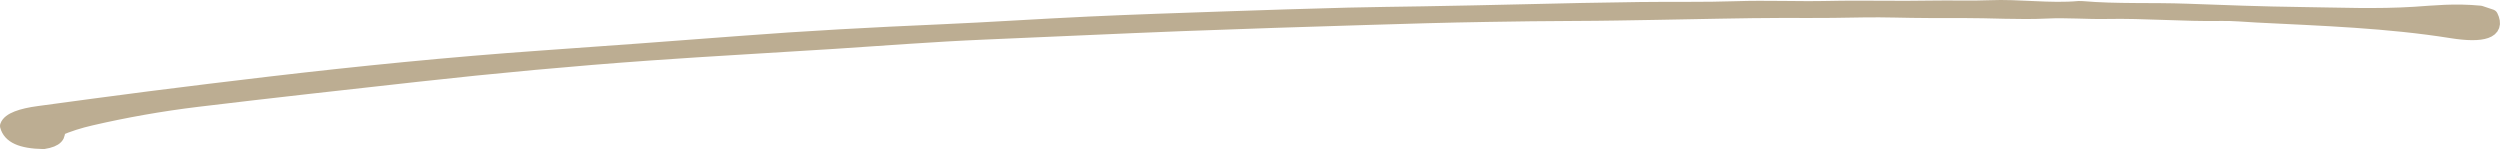 <?xml version="1.0" encoding="UTF-8"?><svg id="_レイヤー_2" xmlns="http://www.w3.org/2000/svg" viewBox="0 0 108.291 6.457"><g id="design"><path d="M2.505,5.604c.058.256-.038.462-.619.553-.995-.019-1.466-.259-1.586-.702.097-.282.635-.464,1.374-.563,1.596-.215,3.189-.434,4.795-.638,1.738-.221,3.484-.435,5.238-.641,3.868-.453,7.78-.845,11.784-1.127,2.849-.201,5.695-.408,8.534-.627,2.872-.221,5.791-.378,8.722-.505,2.148-.093,4.272-.238,6.418-.337,1.968-.091,3.949-.156,5.928-.224,1.766-.061,3.534-.116,5.305-.163,1.067-.028,2.142-.035,3.212-.055,1.462-.028,2.926-.052,4.384-.09,1.673-.043,3.35-.074,5.031-.097,1.392-.019,2.796.011,4.185-.036,1.308-.045,2.661.018,3.977-.011,1.498-.034,3.012.014,4.512-.016.81-.016,1.68.019,2.473-.015,1.299-.056,2.623.15,3.891.033.033-.003.073-0.0.109.003,1.529.132,3.041.058,4.567.115,1.631.061,3.273.122,4.897.143,1.651.021,3.33.093,4.955-.011.872-.056,1.724-.155,2.847-.047.048.016.28.094.469.157.334.667-.351.871-1.71.654-2.776-.443-5.602-.537-8.431-.68-.511-.026-1.032-.078-1.531-.069-1.654.03-3.327-.119-4.985-.086-.849.017-1.733-.06-2.589-.018-1.207.058-2.446-.026-3.668-.022-.962.003-1.943.003-2.921-.021-.896-.022-1.788.001-2.679.014-.714.01-1.434.001-2.147.002-1.829.003-3.638.055-5.457.083-1.176.018-2.354.045-3.538.047-1.286.003-2.575.022-3.859.043-1.748.027-3.484.08-5.221.133-2.66.082-5.321.164-7.971.266-2.865.111-5.718.248-8.579.367-2.189.092-4.33.263-6.491.402-2.649.171-5.316.314-7.955.501-3.407.242-6.765.555-10.078.923-3.185.353-6.372.705-9.532,1.086-1.618.195-3.153.472-4.611.808-.525.121-.986.266-1.448.467Z" style="fill:#bcad92; stroke:#bcad92; stroke-linecap:round; stroke-linejoin:round; stroke-width:.6px;"/></g></svg>